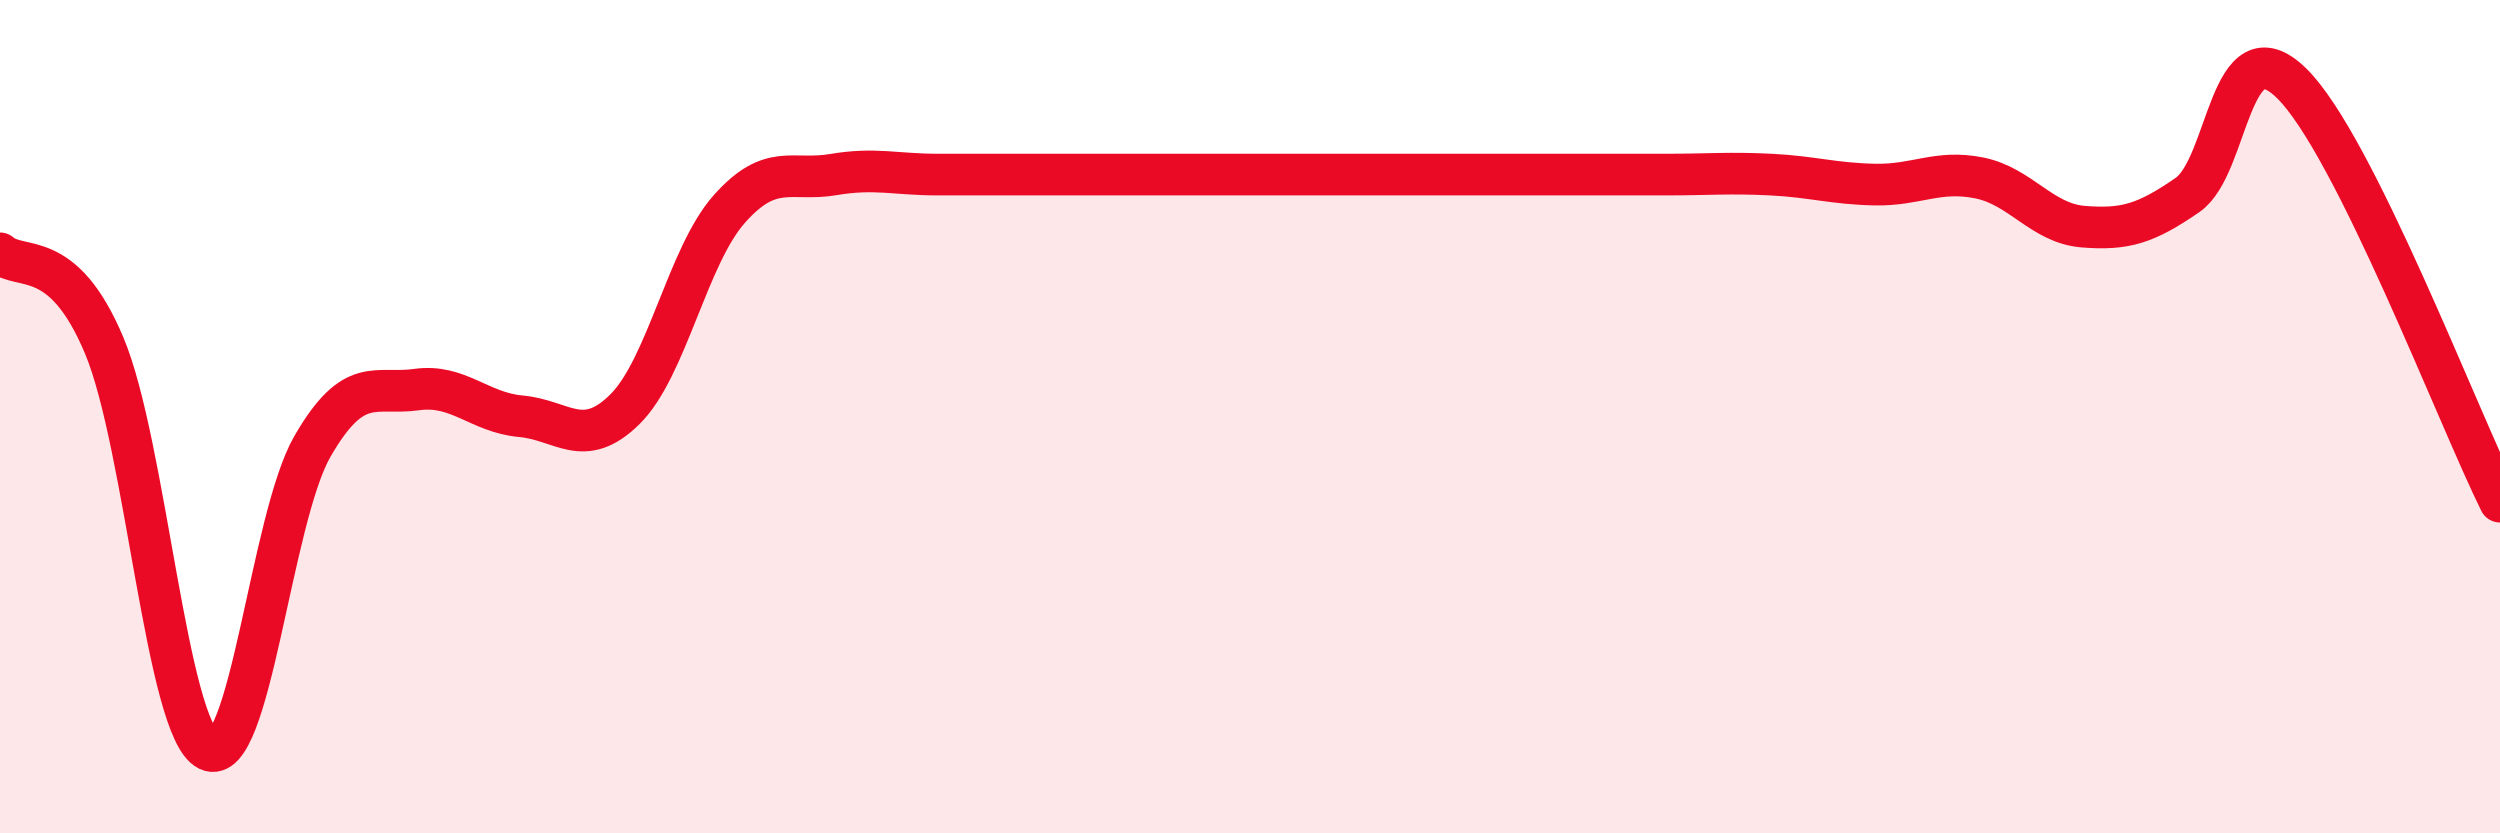 
    <svg width="60" height="20" viewBox="0 0 60 20" xmlns="http://www.w3.org/2000/svg">
      <path
        d="M 0,6.08 C 0.5,6.52 1.5,5.91 2.5,8.29 C 3.5,10.67 4,17.52 5,18 C 6,18.48 6.5,12.44 7.5,10.71 C 8.5,8.98 9,9.49 10,9.35 C 11,9.21 11.5,9.9 12.5,9.99 C 13.5,10.08 14,10.81 15,9.82 C 16,8.83 16.5,6.15 17.5,5.02 C 18.5,3.89 19,4.36 20,4.19 C 21,4.02 21.5,4.19 22.5,4.19 C 23.5,4.19 24,4.19 25,4.19 C 26,4.19 26.5,4.19 27.5,4.19 C 28.5,4.19 29,4.19 30,4.19 C 31,4.19 31.5,4.19 32.5,4.19 C 33.5,4.19 34,4.19 35,4.19 C 36,4.19 36.5,4.19 37.5,4.19 C 38.5,4.19 39,4.19 40,4.19 C 41,4.19 41.5,4.14 42.5,4.19 C 43.5,4.24 44,4.41 45,4.43 C 46,4.45 46.5,4.07 47.5,4.27 C 48.5,4.47 49,5.36 50,5.44 C 51,5.52 51.5,5.37 52.5,4.68 C 53.5,3.99 53.5,0.53 55,2 C 56.5,3.47 59,10.03 60,12.04L60 20L0 20Z"
        fill="#EB0A25"
        opacity="0.1"
        stroke-linecap="round"
        stroke-linejoin="round"
      />
      <path
        d="M 0,6.08 C 0.5,6.52 1.5,5.91 2.5,8.29 C 3.5,10.67 4,17.52 5,18 C 6,18.48 6.5,12.44 7.5,10.71 C 8.5,8.98 9,9.49 10,9.35 C 11,9.21 11.5,9.9 12.5,9.99 C 13.5,10.08 14,10.81 15,9.82 C 16,8.83 16.5,6.15 17.5,5.02 C 18.5,3.89 19,4.36 20,4.19 C 21,4.02 21.5,4.19 22.5,4.19 C 23.5,4.19 24,4.19 25,4.19 C 26,4.19 26.5,4.19 27.5,4.19 C 28.5,4.19 29,4.19 30,4.19 C 31,4.19 31.5,4.19 32.5,4.19 C 33.5,4.19 34,4.19 35,4.19 C 36,4.19 36.5,4.19 37.5,4.19 C 38.5,4.19 39,4.19 40,4.19 C 41,4.19 41.5,4.14 42.5,4.19 C 43.5,4.24 44,4.41 45,4.43 C 46,4.45 46.5,4.07 47.5,4.27 C 48.5,4.47 49,5.36 50,5.44 C 51,5.52 51.5,5.37 52.5,4.68 C 53.5,3.99 53.5,0.53 55,2 C 56.5,3.47 59,10.03 60,12.04"
        stroke="#EB0A25"
        stroke-width="1"
        fill="none"
        stroke-linecap="round"
        stroke-linejoin="round"
      />
    </svg>
  